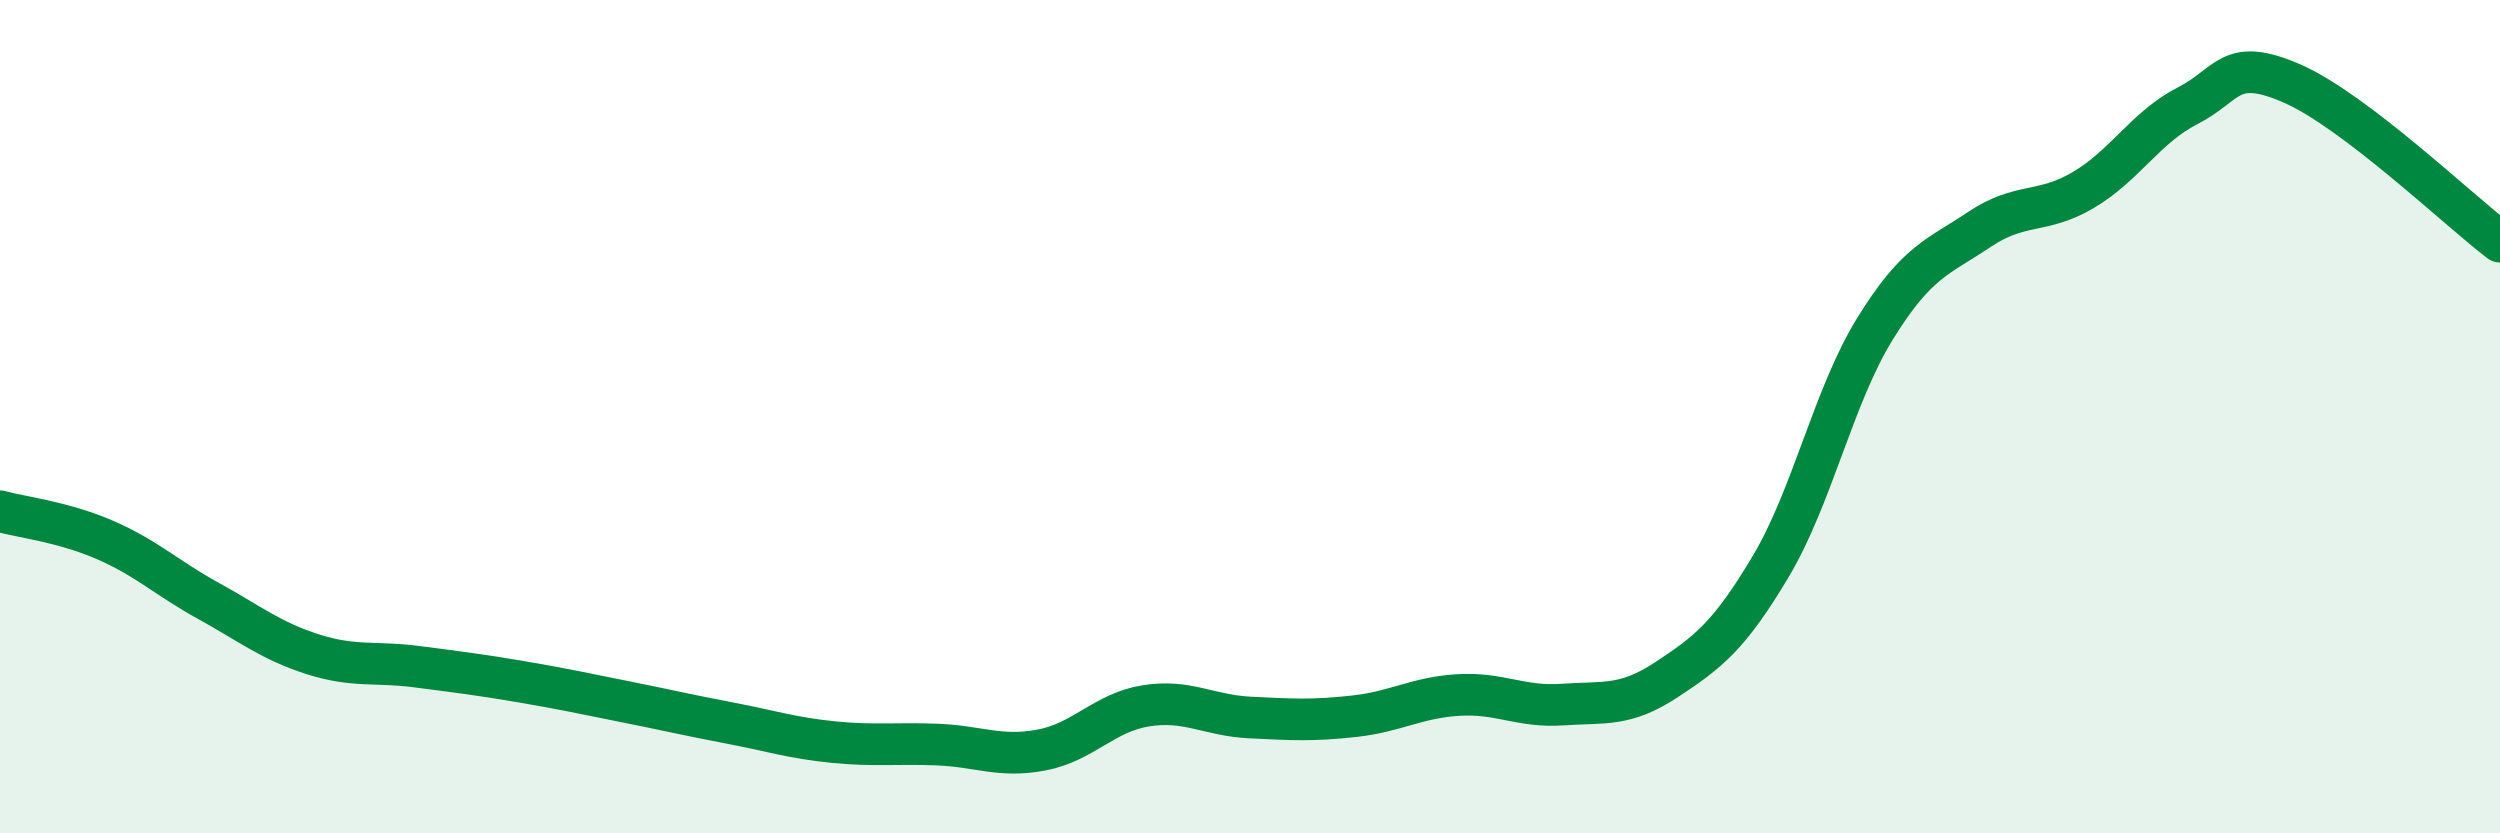 
    <svg width="60" height="20" viewBox="0 0 60 20" xmlns="http://www.w3.org/2000/svg">
      <path
        d="M 0,12.27 C 0.5,12.41 1.5,12.52 2.5,12.95 C 3.5,13.38 4,13.87 5,14.42 C 6,14.97 6.5,15.38 7.5,15.7 C 8.5,16.02 9,15.87 10,16 C 11,16.13 11.5,16.19 12.5,16.36 C 13.5,16.53 14,16.64 15,16.84 C 16,17.04 16.5,17.16 17.5,17.35 C 18.5,17.54 19,17.71 20,17.81 C 21,17.91 21.5,17.83 22.5,17.87 C 23.5,17.91 24,18.19 25,18 C 26,17.81 26.5,17.1 27.5,16.94 C 28.5,16.78 29,17.17 30,17.22 C 31,17.27 31.5,17.3 32.5,17.19 C 33.5,17.08 34,16.74 35,16.68 C 36,16.62 36.5,16.98 37.5,16.91 C 38.5,16.84 39,16.97 40,16.31 C 41,15.65 41.5,15.27 42.5,13.59 C 43.5,11.91 44,9.51 45,7.89 C 46,6.27 46.5,6.18 47.5,5.51 C 48.5,4.84 49,5.15 50,4.56 C 51,3.97 51.5,3.05 52.5,2.54 C 53.5,2.03 53.5,1.35 55,2 C 56.5,2.65 59,5.04 60,5.8L60 20L0 20Z"
        fill="#008740"
        opacity="0.1"
        stroke-linecap="round"
        stroke-linejoin="round"
      />
      <path
        d="M 0,12.27 C 0.5,12.41 1.5,12.52 2.5,12.95 C 3.5,13.38 4,13.87 5,14.42 C 6,14.97 6.5,15.38 7.5,15.7 C 8.5,16.02 9,15.87 10,16 C 11,16.13 11.5,16.19 12.5,16.36 C 13.5,16.53 14,16.64 15,16.84 C 16,17.04 16.5,17.16 17.5,17.35 C 18.5,17.54 19,17.71 20,17.81 C 21,17.91 21.5,17.83 22.5,17.87 C 23.5,17.91 24,18.19 25,18 C 26,17.81 26.5,17.1 27.5,16.94 C 28.5,16.78 29,17.17 30,17.22 C 31,17.27 31.5,17.3 32.5,17.19 C 33.5,17.08 34,16.74 35,16.68 C 36,16.62 36.5,16.98 37.5,16.91 C 38.5,16.84 39,16.97 40,16.31 C 41,15.65 41.5,15.27 42.5,13.59 C 43.5,11.91 44,9.51 45,7.89 C 46,6.27 46.5,6.18 47.5,5.51 C 48.5,4.84 49,5.15 50,4.56 C 51,3.97 51.5,3.05 52.5,2.54 C 53.5,2.03 53.5,1.35 55,2 C 56.5,2.65 59,5.04 60,5.8"
        stroke="#008740"
        stroke-width="1"
        fill="none"
        stroke-linecap="round"
        stroke-linejoin="round"
      />
    </svg>
  
